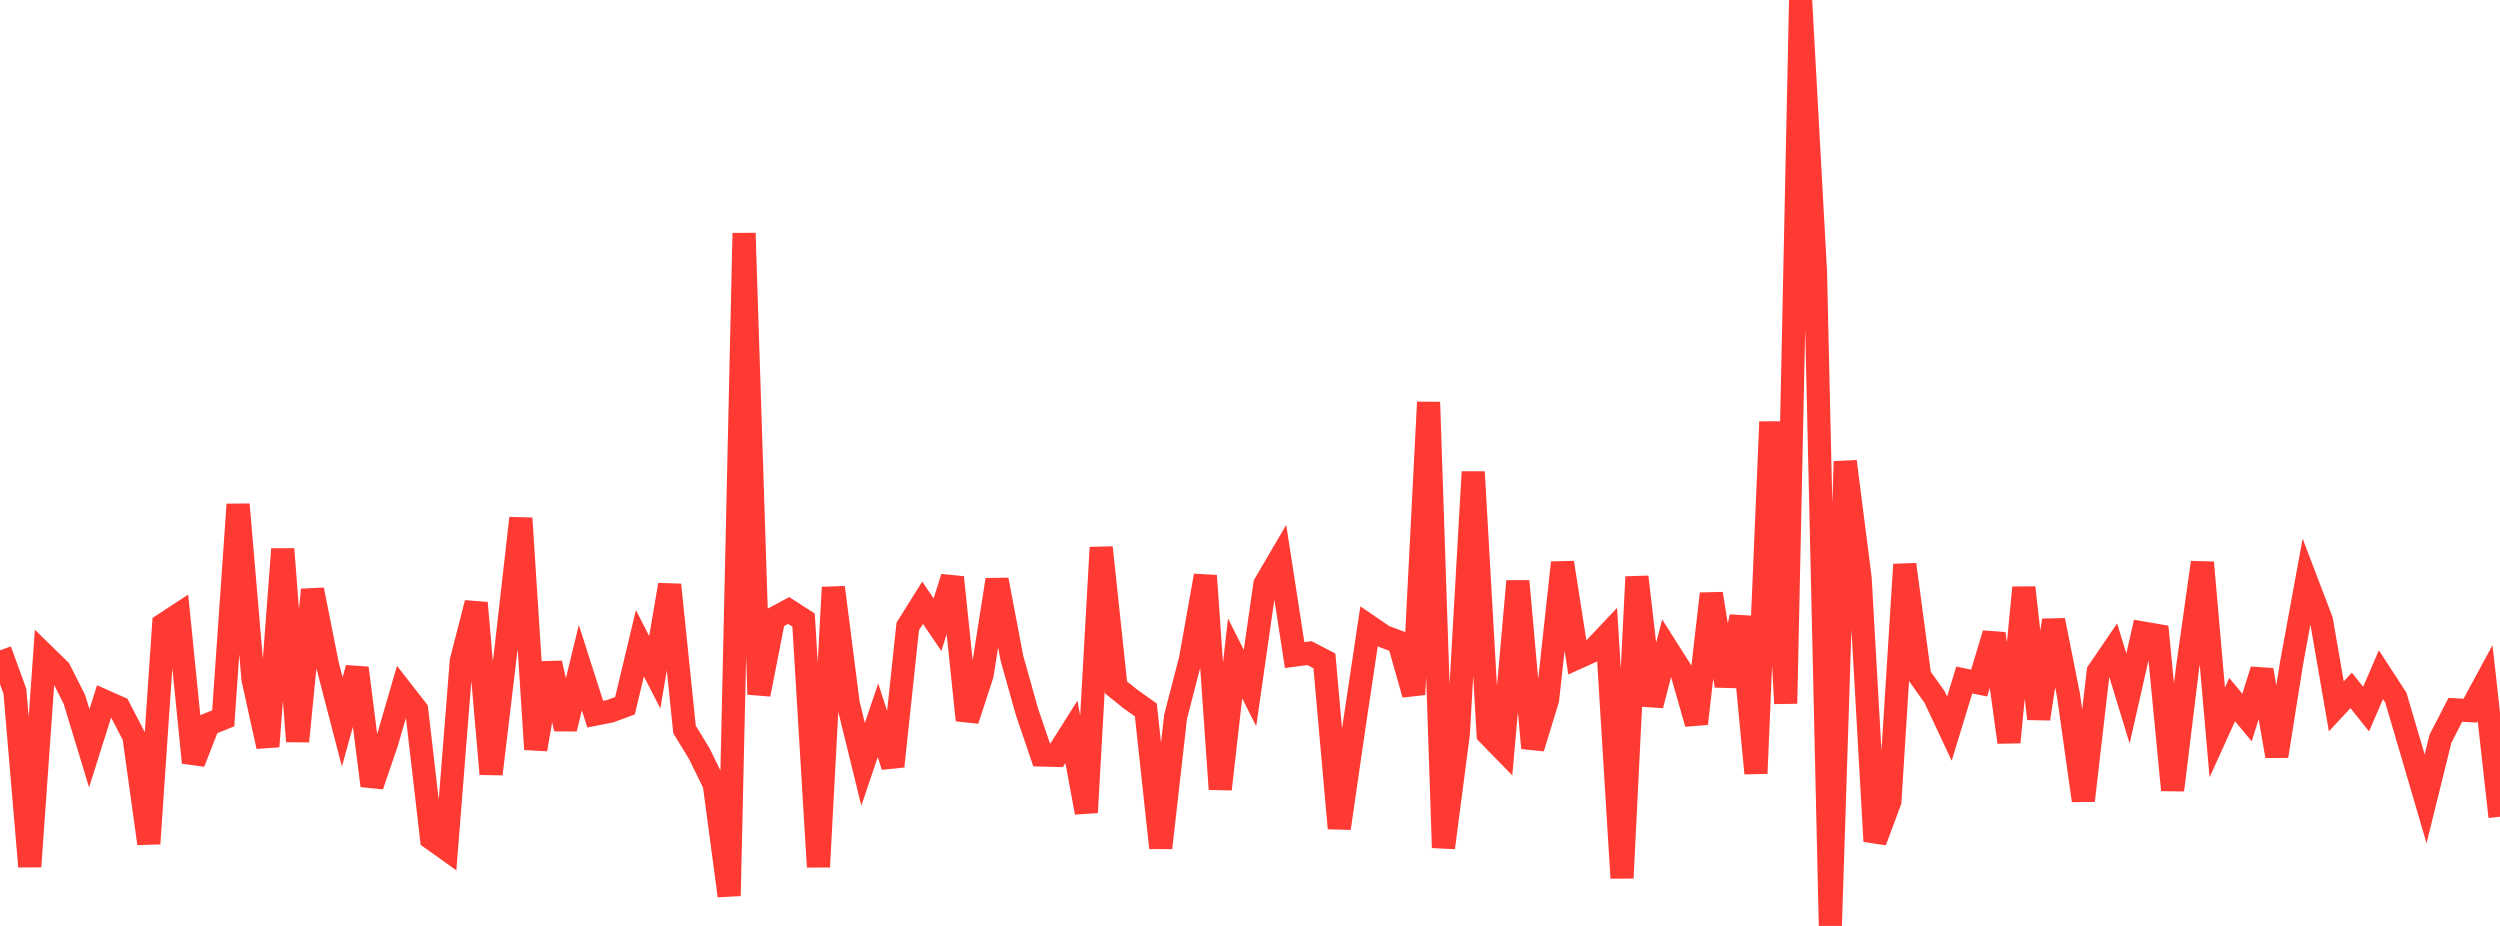 <?xml version="1.0" standalone="no"?>
<!DOCTYPE svg PUBLIC "-//W3C//DTD SVG 1.1//EN" "http://www.w3.org/Graphics/SVG/1.1/DTD/svg11.dtd">

<svg width="135" height="50" viewBox="0 0 135 50" preserveAspectRatio="none" 
  xmlns="http://www.w3.org/2000/svg"
  xmlns:xlink="http://www.w3.org/1999/xlink">


<polyline points="0.0, 35.118 0.804, 37.329 1.607, 46.793 2.411, 35.394 3.214, 36.176 4.018, 37.77 4.821, 40.409 5.625, 37.858 6.429, 38.215 7.232, 39.764 8.036, 45.553 8.839, 33.72 9.643, 33.194 10.446, 41.179 11.25, 39.117 12.054, 38.789 12.857, 27.24 13.661, 36.672 14.464, 40.308 15.268, 29.651 16.071, 40.031 16.875, 31.848 17.679, 35.893 18.482, 38.982 19.286, 36.077 20.089, 42.426 20.893, 40.068 21.696, 37.303 22.5, 38.334 23.304, 45.276 24.107, 45.849 24.911, 35.686 25.714, 32.561 26.518, 41.796 27.321, 35.072 28.125, 27.983 28.929, 40.464 29.732, 35.81 30.536, 39.355 31.339, 36.054 32.143, 38.564 32.946, 38.407 33.75, 38.109 34.554, 34.734 35.357, 36.302 36.161, 31.579 36.964, 39.391 37.768, 40.71 38.571, 42.349 39.375, 48.375 40.179, 12.591 40.982, 37.495 41.786, 33.397 42.589, 32.966 43.393, 33.487 44.196, 46.812 45.0, 31.719 45.804, 38.002 46.607, 41.275 47.411, 38.896 48.214, 41.379 49.018, 33.83 49.821, 32.55 50.625, 33.734 51.429, 31.179 52.232, 38.89 53.036, 36.419 53.839, 31.309 54.643, 35.539 55.446, 38.405 56.25, 40.77 57.054, 40.792 57.857, 39.52 58.661, 43.875 59.464, 29.566 60.268, 37.122 61.071, 37.767 61.875, 38.336 62.679, 45.783 63.482, 38.703 64.286, 35.597 65.089, 31.088 65.893, 42.614 66.696, 35.552 67.5, 37.155 68.304, 31.546 69.107, 30.175 69.911, 35.375 70.714, 35.269 71.518, 35.687 72.321, 44.727 73.125, 39.179 73.929, 33.819 74.732, 34.367 75.536, 34.67 76.339, 37.5 77.143, 21.718 77.946, 45.775 78.75, 39.625 79.554, 25.482 80.357, 39.638 81.161, 40.462 81.964, 31.383 82.768, 40.393 83.571, 37.771 84.375, 30.382 85.179, 35.516 85.982, 35.153 86.786, 34.302 87.589, 47.412 88.393, 31.152 89.196, 38.088 90.0, 34.999 90.804, 36.264 91.607, 39.075 92.411, 32.062 93.214, 37.034 94.018, 33.306 94.821, 41.761 95.625, 22.779 96.429, 37.99 97.232, 0.0 98.036, 14.675 98.839, 50.0 99.643, 24.918 100.446, 31.218 101.25, 45.428 102.054, 43.268 102.857, 30.482 103.661, 36.506 104.464, 37.635 105.268, 39.347 106.071, 36.72 106.875, 36.884 107.679, 34.219 108.482, 40.08 109.286, 31.73 110.089, 38.814 110.893, 33.496 111.696, 37.526 112.5, 43.232 113.304, 36.271 114.107, 35.09 114.911, 37.72 115.714, 34.181 116.518, 34.32 117.321, 42.664 118.125, 36.084 118.929, 30.374 119.732, 39.551 120.536, 37.778 121.339, 38.748 122.143, 36.179 122.946, 40.828 123.75, 35.777 124.554, 31.392 125.357, 33.497 126.161, 38.144 126.964, 37.28 127.768, 38.292 128.571, 36.434 129.375, 37.671 130.179, 40.397 130.982, 43.138 131.786, 39.889 132.589, 38.332 133.393, 38.375 134.196, 36.891 135.0, 44.103" fill="none" stroke="#ff3a33" stroke-width="1.25"/>

</svg>